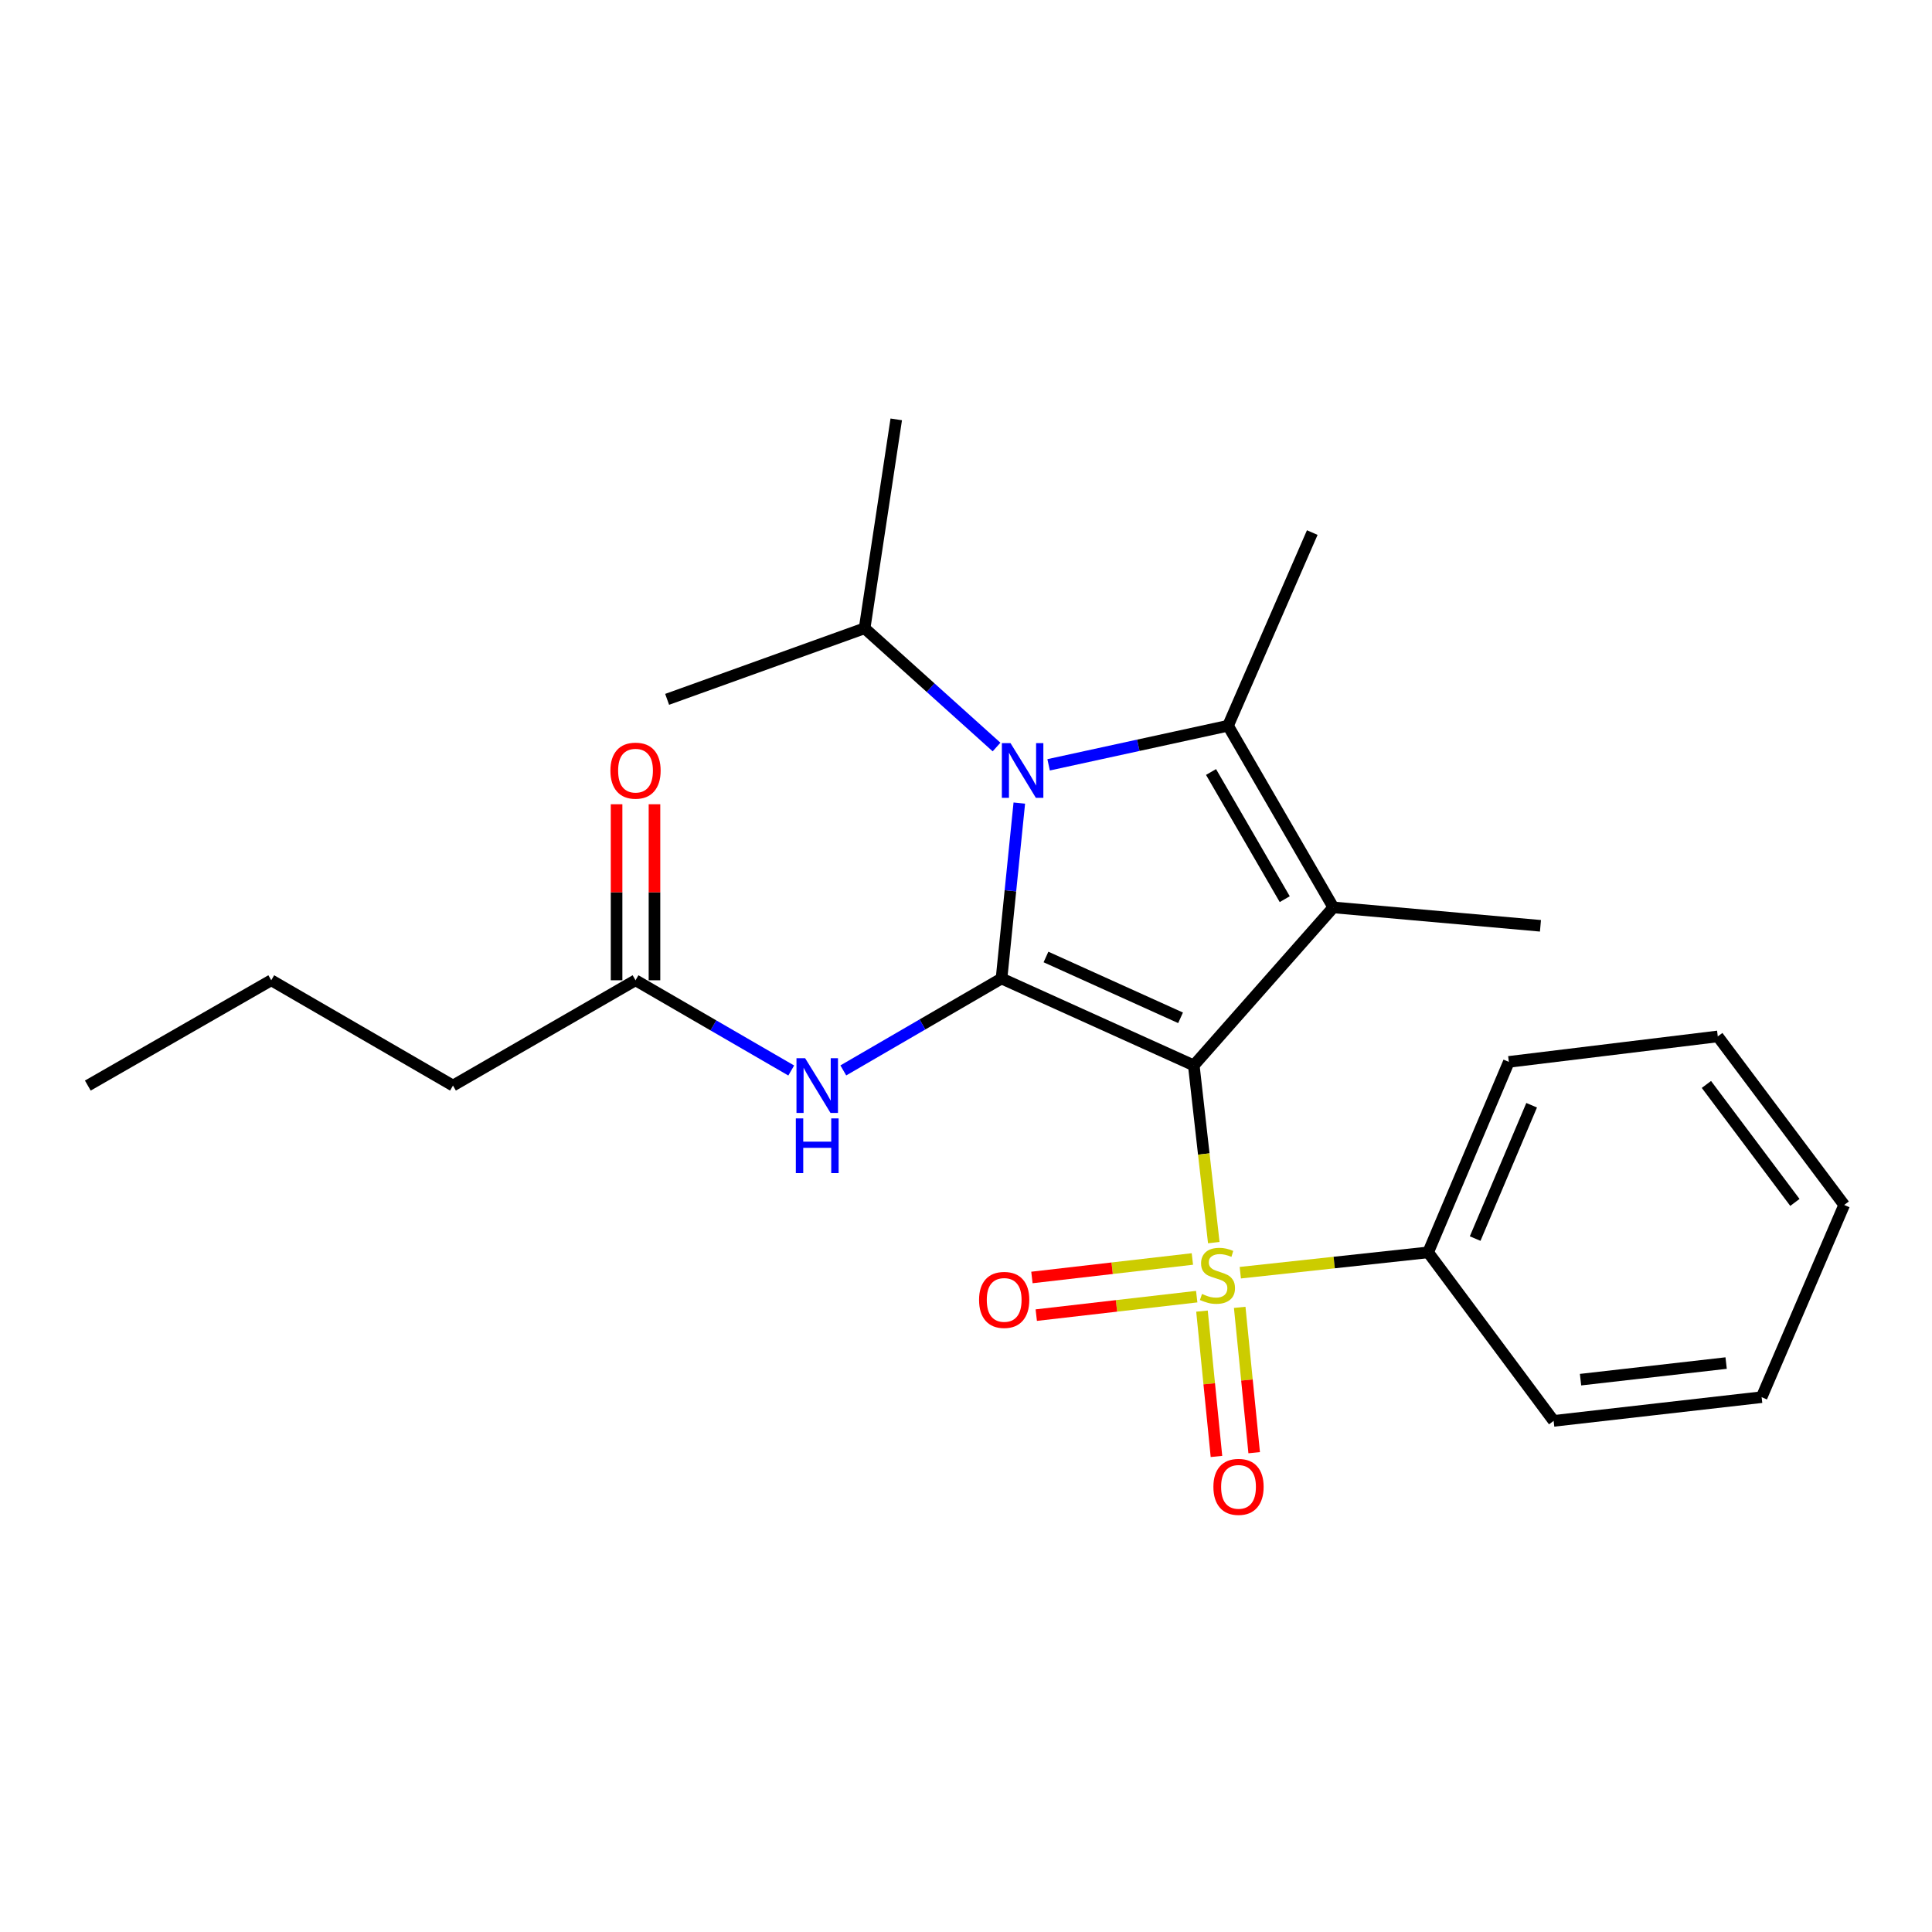<?xml version='1.0' encoding='iso-8859-1'?>
<svg version='1.1' baseProfile='full'
              xmlns='http://www.w3.org/2000/svg'
                      xmlns:rdkit='http://www.rdkit.org/xml'
                      xmlns:xlink='http://www.w3.org/1999/xlink'
                  xml:space='preserve'
width='1000px' height='1000px' viewBox='0 0 1000 1000'>
<!-- END OF HEADER -->
<rect style='opacity:1.0;fill:#FFFFFF;stroke:none' width='1000' height='1000' x='0' y='0'> </rect>
<path class='bond-0' d='M 617.901,551.446 L 518.389,506.47' style='fill:none;fill-rule:evenodd;stroke:#000000;stroke-width:6px;stroke-linecap:butt;stroke-linejoin:miter;stroke-opacity:1' />
<path class='bond-0' d='M 611.056,526.82 L 541.397,495.336' style='fill:none;fill-rule:evenodd;stroke:#000000;stroke-width:6px;stroke-linecap:butt;stroke-linejoin:miter;stroke-opacity:1' />
<path class='bond-1' d='M 617.901,551.446 L 623.077,597.311' style='fill:none;fill-rule:evenodd;stroke:#000000;stroke-width:6px;stroke-linecap:butt;stroke-linejoin:miter;stroke-opacity:1' />
<path class='bond-1' d='M 623.077,597.311 L 628.252,643.175' style='fill:none;fill-rule:evenodd;stroke:#CCCC00;stroke-width:6px;stroke-linecap:butt;stroke-linejoin:miter;stroke-opacity:1' />
<path class='bond-2' d='M 617.901,551.446 L 690.129,469.669' style='fill:none;fill-rule:evenodd;stroke:#000000;stroke-width:6px;stroke-linecap:butt;stroke-linejoin:miter;stroke-opacity:1' />
<path class='bond-3' d='M 518.389,506.47 L 522.991,461.07' style='fill:none;fill-rule:evenodd;stroke:#000000;stroke-width:6px;stroke-linecap:butt;stroke-linejoin:miter;stroke-opacity:1' />
<path class='bond-3' d='M 522.991,461.07 L 527.592,415.67' style='fill:none;fill-rule:evenodd;stroke:#0000FF;stroke-width:6px;stroke-linecap:butt;stroke-linejoin:miter;stroke-opacity:1' />
<path class='bond-5' d='M 518.389,506.47 L 477.443,530.258' style='fill:none;fill-rule:evenodd;stroke:#000000;stroke-width:6px;stroke-linecap:butt;stroke-linejoin:miter;stroke-opacity:1' />
<path class='bond-5' d='M 477.443,530.258 L 436.496,554.047' style='fill:none;fill-rule:evenodd;stroke:#0000FF;stroke-width:6px;stroke-linecap:butt;stroke-linejoin:miter;stroke-opacity:1' />
<path class='bond-6' d='M 622.147,678.63 L 625.891,716.243' style='fill:none;fill-rule:evenodd;stroke:#CCCC00;stroke-width:6px;stroke-linecap:butt;stroke-linejoin:miter;stroke-opacity:1' />
<path class='bond-6' d='M 625.891,716.243 L 629.636,753.857' style='fill:none;fill-rule:evenodd;stroke:#FF0000;stroke-width:6px;stroke-linecap:butt;stroke-linejoin:miter;stroke-opacity:1' />
<path class='bond-6' d='M 641.671,676.686 L 645.416,714.299' style='fill:none;fill-rule:evenodd;stroke:#CCCC00;stroke-width:6px;stroke-linecap:butt;stroke-linejoin:miter;stroke-opacity:1' />
<path class='bond-6' d='M 645.416,714.299 L 649.161,751.913' style='fill:none;fill-rule:evenodd;stroke:#FF0000;stroke-width:6px;stroke-linecap:butt;stroke-linejoin:miter;stroke-opacity:1' />
<path class='bond-7' d='M 617.172,651.647 L 575.646,656.433' style='fill:none;fill-rule:evenodd;stroke:#CCCC00;stroke-width:6px;stroke-linecap:butt;stroke-linejoin:miter;stroke-opacity:1' />
<path class='bond-7' d='M 575.646,656.433 L 534.119,661.218' style='fill:none;fill-rule:evenodd;stroke:#FF0000;stroke-width:6px;stroke-linecap:butt;stroke-linejoin:miter;stroke-opacity:1' />
<path class='bond-7' d='M 619.419,671.14 L 577.892,675.925' style='fill:none;fill-rule:evenodd;stroke:#CCCC00;stroke-width:6px;stroke-linecap:butt;stroke-linejoin:miter;stroke-opacity:1' />
<path class='bond-7' d='M 577.892,675.925 L 536.366,680.71' style='fill:none;fill-rule:evenodd;stroke:#FF0000;stroke-width:6px;stroke-linecap:butt;stroke-linejoin:miter;stroke-opacity:1' />
<path class='bond-9' d='M 641.976,658.747 L 690.59,653.484' style='fill:none;fill-rule:evenodd;stroke:#CCCC00;stroke-width:6px;stroke-linecap:butt;stroke-linejoin:miter;stroke-opacity:1' />
<path class='bond-9' d='M 690.59,653.484 L 739.203,648.222' style='fill:none;fill-rule:evenodd;stroke:#000000;stroke-width:6px;stroke-linecap:butt;stroke-linejoin:miter;stroke-opacity:1' />
<path class='bond-4' d='M 690.129,469.669 L 635.626,375.64' style='fill:none;fill-rule:evenodd;stroke:#000000;stroke-width:6px;stroke-linecap:butt;stroke-linejoin:miter;stroke-opacity:1' />
<path class='bond-4' d='M 664.978,465.405 L 626.826,399.584' style='fill:none;fill-rule:evenodd;stroke:#000000;stroke-width:6px;stroke-linecap:butt;stroke-linejoin:miter;stroke-opacity:1' />
<path class='bond-12' d='M 690.129,469.669 L 797.337,479.196' style='fill:none;fill-rule:evenodd;stroke:#000000;stroke-width:6px;stroke-linecap:butt;stroke-linejoin:miter;stroke-opacity:1' />
<path class='bond-10' d='M 515.81,386.66 L 481.667,355.926' style='fill:none;fill-rule:evenodd;stroke:#0000FF;stroke-width:6px;stroke-linecap:butt;stroke-linejoin:miter;stroke-opacity:1' />
<path class='bond-10' d='M 481.667,355.926 L 447.524,325.192' style='fill:none;fill-rule:evenodd;stroke:#000000;stroke-width:6px;stroke-linecap:butt;stroke-linejoin:miter;stroke-opacity:1' />
<path class='bond-24' d='M 542.761,395.872 L 589.194,385.756' style='fill:none;fill-rule:evenodd;stroke:#0000FF;stroke-width:6px;stroke-linecap:butt;stroke-linejoin:miter;stroke-opacity:1' />
<path class='bond-24' d='M 589.194,385.756 L 635.626,375.64' style='fill:none;fill-rule:evenodd;stroke:#000000;stroke-width:6px;stroke-linecap:butt;stroke-linejoin:miter;stroke-opacity:1' />
<path class='bond-13' d='M 635.626,375.64 L 679.228,275.66' style='fill:none;fill-rule:evenodd;stroke:#000000;stroke-width:6px;stroke-linecap:butt;stroke-linejoin:miter;stroke-opacity:1' />
<path class='bond-8' d='M 409.54,554.09 L 369.244,530.738' style='fill:none;fill-rule:evenodd;stroke:#0000FF;stroke-width:6px;stroke-linecap:butt;stroke-linejoin:miter;stroke-opacity:1' />
<path class='bond-8' d='M 369.244,530.738 L 328.947,507.385' style='fill:none;fill-rule:evenodd;stroke:#000000;stroke-width:6px;stroke-linecap:butt;stroke-linejoin:miter;stroke-opacity:1' />
<path class='bond-11' d='M 338.758,507.385 L 338.758,461.832' style='fill:none;fill-rule:evenodd;stroke:#000000;stroke-width:6px;stroke-linecap:butt;stroke-linejoin:miter;stroke-opacity:1' />
<path class='bond-11' d='M 338.758,461.832 L 338.758,416.279' style='fill:none;fill-rule:evenodd;stroke:#FF0000;stroke-width:6px;stroke-linecap:butt;stroke-linejoin:miter;stroke-opacity:1' />
<path class='bond-11' d='M 319.137,507.385 L 319.137,461.832' style='fill:none;fill-rule:evenodd;stroke:#000000;stroke-width:6px;stroke-linecap:butt;stroke-linejoin:miter;stroke-opacity:1' />
<path class='bond-11' d='M 319.137,461.832 L 319.137,416.279' style='fill:none;fill-rule:evenodd;stroke:#FF0000;stroke-width:6px;stroke-linecap:butt;stroke-linejoin:miter;stroke-opacity:1' />
<path class='bond-14' d='M 328.947,507.385 L 234.461,561.889' style='fill:none;fill-rule:evenodd;stroke:#000000;stroke-width:6px;stroke-linecap:butt;stroke-linejoin:miter;stroke-opacity:1' />
<path class='bond-15' d='M 739.203,648.222 L 780.975,549.625' style='fill:none;fill-rule:evenodd;stroke:#000000;stroke-width:6px;stroke-linecap:butt;stroke-linejoin:miter;stroke-opacity:1' />
<path class='bond-15' d='M 763.536,641.086 L 792.776,572.069' style='fill:none;fill-rule:evenodd;stroke:#000000;stroke-width:6px;stroke-linecap:butt;stroke-linejoin:miter;stroke-opacity:1' />
<path class='bond-16' d='M 739.203,648.222 L 804.16,735.448' style='fill:none;fill-rule:evenodd;stroke:#000000;stroke-width:6px;stroke-linecap:butt;stroke-linejoin:miter;stroke-opacity:1' />
<path class='bond-17' d='M 447.524,325.192 L 463.897,217.069' style='fill:none;fill-rule:evenodd;stroke:#000000;stroke-width:6px;stroke-linecap:butt;stroke-linejoin:miter;stroke-opacity:1' />
<path class='bond-18' d='M 447.524,325.192 L 345.309,361.982' style='fill:none;fill-rule:evenodd;stroke:#000000;stroke-width:6px;stroke-linecap:butt;stroke-linejoin:miter;stroke-opacity:1' />
<path class='bond-19' d='M 234.461,561.889 L 140.399,507.385' style='fill:none;fill-rule:evenodd;stroke:#000000;stroke-width:6px;stroke-linecap:butt;stroke-linejoin:miter;stroke-opacity:1' />
<path class='bond-22' d='M 780.975,549.625 L 889.12,536.447' style='fill:none;fill-rule:evenodd;stroke:#000000;stroke-width:6px;stroke-linecap:butt;stroke-linejoin:miter;stroke-opacity:1' />
<path class='bond-21' d='M 804.16,735.448 L 911.815,723.174' style='fill:none;fill-rule:evenodd;stroke:#000000;stroke-width:6px;stroke-linecap:butt;stroke-linejoin:miter;stroke-opacity:1' />
<path class='bond-21' d='M 818.086,714.112 L 893.444,705.521' style='fill:none;fill-rule:evenodd;stroke:#000000;stroke-width:6px;stroke-linecap:butt;stroke-linejoin:miter;stroke-opacity:1' />
<path class='bond-20' d='M 140.399,507.385 L 45.455,561.889' style='fill:none;fill-rule:evenodd;stroke:#000000;stroke-width:6px;stroke-linecap:butt;stroke-linejoin:miter;stroke-opacity:1' />
<path class='bond-23' d='M 911.815,723.174 L 954.545,623.684' style='fill:none;fill-rule:evenodd;stroke:#000000;stroke-width:6px;stroke-linecap:butt;stroke-linejoin:miter;stroke-opacity:1' />
<path class='bond-25' d='M 889.12,536.447 L 954.545,623.684' style='fill:none;fill-rule:evenodd;stroke:#000000;stroke-width:6px;stroke-linecap:butt;stroke-linejoin:miter;stroke-opacity:1' />
<path class='bond-25' d='M 883.237,561.305 L 929.034,622.371' style='fill:none;fill-rule:evenodd;stroke:#000000;stroke-width:6px;stroke-linecap:butt;stroke-linejoin:miter;stroke-opacity:1' />
<path  class='atom-2' d='M 622.154 669.747
Q 622.474 669.867, 623.794 670.427
Q 625.114 670.987, 626.554 671.347
Q 628.034 671.667, 629.474 671.667
Q 632.154 671.667, 633.714 670.387
Q 635.274 669.067, 635.274 666.787
Q 635.274 665.227, 634.474 664.267
Q 633.714 663.307, 632.514 662.787
Q 631.314 662.267, 629.314 661.667
Q 626.794 660.907, 625.274 660.187
Q 623.794 659.467, 622.714 657.947
Q 621.674 656.427, 621.674 653.867
Q 621.674 650.307, 624.074 648.107
Q 626.514 645.907, 631.314 645.907
Q 634.594 645.907, 638.314 647.467
L 637.394 650.547
Q 633.994 649.147, 631.434 649.147
Q 628.674 649.147, 627.154 650.307
Q 625.634 651.427, 625.674 653.387
Q 625.674 654.907, 626.434 655.827
Q 627.234 656.747, 628.354 657.267
Q 629.514 657.787, 631.434 658.387
Q 633.994 659.187, 635.514 659.987
Q 637.034 660.787, 638.114 662.427
Q 639.234 664.027, 639.234 666.787
Q 639.234 670.707, 636.594 672.827
Q 633.994 674.907, 629.634 674.907
Q 627.114 674.907, 625.194 674.347
Q 623.314 673.827, 621.074 672.907
L 622.154 669.747
' fill='#CCCC00'/>
<path  class='atom-4' d='M 523.041 384.644
L 532.321 399.644
Q 533.241 401.124, 534.721 403.804
Q 536.201 406.484, 536.281 406.644
L 536.281 384.644
L 540.041 384.644
L 540.041 412.964
L 536.161 412.964
L 526.201 396.564
Q 525.041 394.644, 523.801 392.444
Q 522.601 390.244, 522.241 389.564
L 522.241 412.964
L 518.561 412.964
L 518.561 384.644
L 523.041 384.644
' fill='#0000FF'/>
<path  class='atom-6' d='M 416.738 547.729
L 426.018 562.729
Q 426.938 564.209, 428.418 566.889
Q 429.898 569.569, 429.978 569.729
L 429.978 547.729
L 433.738 547.729
L 433.738 576.049
L 429.858 576.049
L 419.898 559.649
Q 418.738 557.729, 417.498 555.529
Q 416.298 553.329, 415.938 552.649
L 415.938 576.049
L 412.258 576.049
L 412.258 547.729
L 416.738 547.729
' fill='#0000FF'/>
<path  class='atom-6' d='M 411.918 578.881
L 415.758 578.881
L 415.758 590.921
L 430.238 590.921
L 430.238 578.881
L 434.078 578.881
L 434.078 607.201
L 430.238 607.201
L 430.238 594.121
L 415.758 594.121
L 415.758 607.201
L 411.918 607.201
L 411.918 578.881
' fill='#0000FF'/>
<path  class='atom-7' d='M 628.054 769.593
Q 628.054 762.793, 631.414 758.993
Q 634.774 755.193, 641.054 755.193
Q 647.334 755.193, 650.694 758.993
Q 654.054 762.793, 654.054 769.593
Q 654.054 776.473, 650.654 780.393
Q 647.254 784.273, 641.054 784.273
Q 634.814 784.273, 631.414 780.393
Q 628.054 776.513, 628.054 769.593
M 641.054 781.073
Q 645.374 781.073, 647.694 778.193
Q 650.054 775.273, 650.054 769.593
Q 650.054 764.033, 647.694 761.233
Q 645.374 758.393, 641.054 758.393
Q 636.734 758.393, 634.374 761.193
Q 632.054 763.993, 632.054 769.593
Q 632.054 775.313, 634.374 778.193
Q 636.734 781.073, 641.054 781.073
' fill='#FF0000'/>
<path  class='atom-8' d='M 506.763 672.828
Q 506.763 666.028, 510.123 662.228
Q 513.483 658.428, 519.763 658.428
Q 526.043 658.428, 529.403 662.228
Q 532.763 666.028, 532.763 672.828
Q 532.763 679.708, 529.363 683.628
Q 525.963 687.508, 519.763 687.508
Q 513.523 687.508, 510.123 683.628
Q 506.763 679.748, 506.763 672.828
M 519.763 684.308
Q 524.083 684.308, 526.403 681.428
Q 528.763 678.508, 528.763 672.828
Q 528.763 667.268, 526.403 664.468
Q 524.083 661.628, 519.763 661.628
Q 515.443 661.628, 513.083 664.428
Q 510.763 667.228, 510.763 672.828
Q 510.763 678.548, 513.083 681.428
Q 515.443 684.308, 519.763 684.308
' fill='#FF0000'/>
<path  class='atom-12' d='M 315.947 398.884
Q 315.947 392.084, 319.307 388.284
Q 322.667 384.484, 328.947 384.484
Q 335.227 384.484, 338.587 388.284
Q 341.947 392.084, 341.947 398.884
Q 341.947 405.764, 338.547 409.684
Q 335.147 413.564, 328.947 413.564
Q 322.707 413.564, 319.307 409.684
Q 315.947 405.804, 315.947 398.884
M 328.947 410.364
Q 333.267 410.364, 335.587 407.484
Q 337.947 404.564, 337.947 398.884
Q 337.947 393.324, 335.587 390.524
Q 333.267 387.684, 328.947 387.684
Q 324.627 387.684, 322.267 390.484
Q 319.947 393.284, 319.947 398.884
Q 319.947 404.604, 322.267 407.484
Q 324.627 410.364, 328.947 410.364
' fill='#FF0000'/>
</svg>
